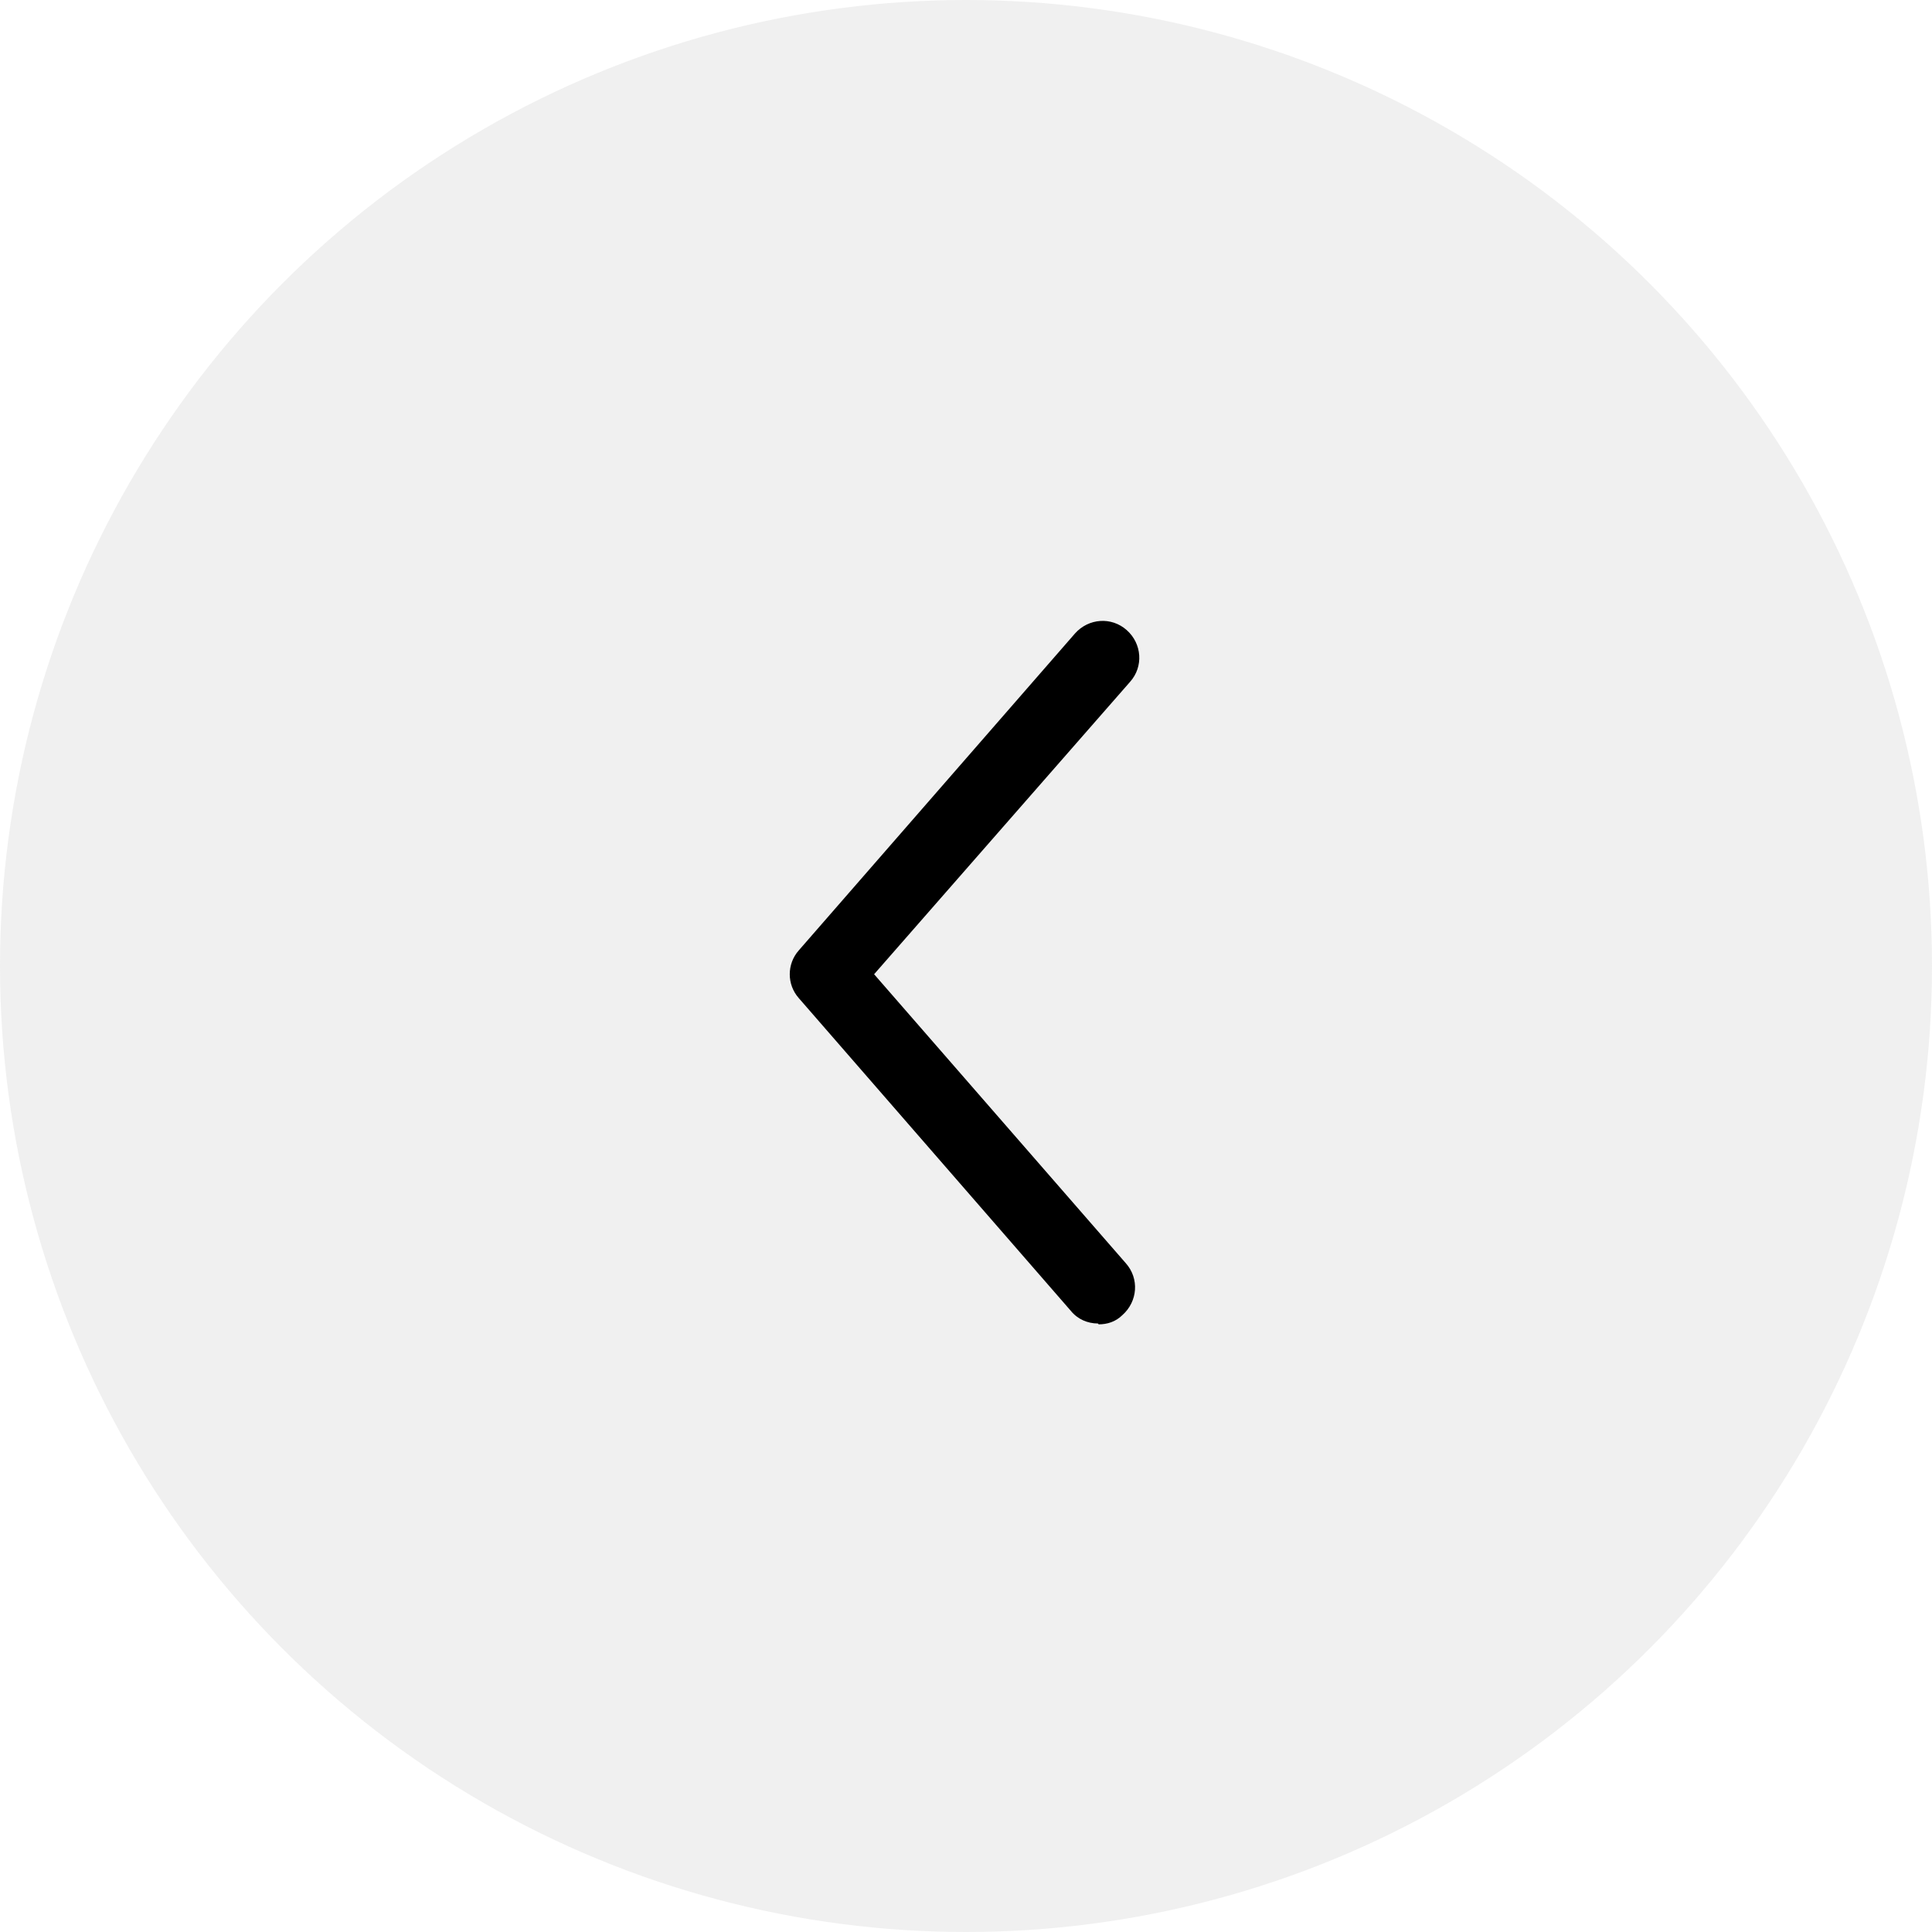 <svg width="80" height="80" viewBox="0 0 80 80" fill="none" xmlns="http://www.w3.org/2000/svg">
<ellipse cx="40" cy="40" rx="40" ry="40" fill="#D9D9D9" fill-opacity="0.4"/>
<path d="M45.496 54.838C45.847 54.838 46.198 54.732 46.479 54.452C47.111 53.89 47.181 52.942 46.62 52.31L36.195 40.341L46.795 28.232C47.357 27.6 47.286 26.652 46.655 26.091C46.023 25.529 45.075 25.599 44.513 26.231L33.071 39.359C32.579 39.92 32.579 40.763 33.071 41.324L44.338 54.276C44.619 54.627 45.04 54.803 45.461 54.803L45.496 54.838Z" fill="black"/>
</svg>
